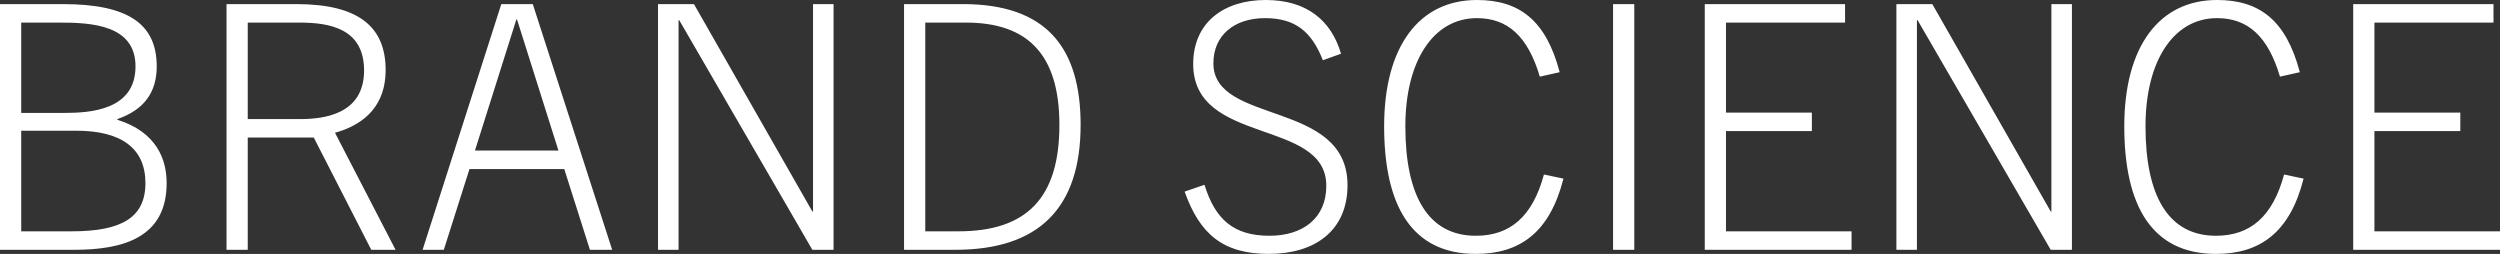 <svg xmlns="http://www.w3.org/2000/svg" width="365.3" height="37.1" viewBox="0 0 365.3 37.1">
  <rect x="0" y="0" width="365.3" height="37.1" fill="#333333" stroke="none"/>
  <path id="atg_bsc_ttl_01" d="M16,0c7.1,0,13.5-1.75,13.5-9.75,0-3.45-1.45-7.45-7.2-9.25v-.1c3.9-1.35,5.75-3.9,5.75-7.7,0-6.25-4.25-9.1-13.7-9.1H5.15V0ZM8.25-20V-33.2H13.8c4.65,0,11.15.3,11.15,6.4,0,6.4-6.6,6.8-10.45,6.8Zm0,17.3V-17.4H16.3c6.55,0,10.1,2.55,10.1,7.65,0,5.05-3.5,7.05-10.75,7.05ZM62.95,0,54.1-17.1c4.5-1.25,7.4-4.15,7.4-9.15,0-6.3-3.9-9.65-13.05-9.65H38.25V0h3.1V-16.4H51L59.4,0ZM41.35-19.1V-33.2H48.9c4.4,0,9.45.85,9.45,7,0,6.45-5.95,7.1-9.35,7.1ZM94.6,0,83-35.9H78.4L66.9,0H70l3.75-11.8H87.6L91.35,0Zm-14-33.65h.1L86.75-14.5H74.55ZM126.95,0V-35.9h-3V-5.6h-.1l-17.3-30.3H101.3V0h3V-33.55h.1L123.85,0Zm17.8,0c12.15,0,18.3-6.05,18.3-18.25,0-11.35-5.05-17.65-17.2-17.65h-8.6V0Zm-4.4-2.7V-33.2h5.95c9.15,0,13.65,4.8,13.65,14.95C159.95-7.6,155.2-2.7,145.2-2.7ZM201.1-28.65c-1.4-4.8-4.95-7.85-11-7.85-6.15,0-10.6,3.3-10.6,9.35,0,11.95,19.45,7.9,19.45,17.8,0,4.75-3.45,7.3-8.3,7.3-5.25,0-7.95-2.4-9.5-7.45l-2.9,1c2.2,6.2,5.6,9.1,12.3,9.1,6.75,0,11.5-3.4,11.5-10.05,0-12.5-19.6-8.75-19.6-17.8,0-4.1,3.05-6.6,7.55-6.6,4.4,0,6.8,1.95,8.45,6.15ZM230.75-11c-1.65,6.1-4.9,8.95-9.95,8.95-6.95,0-10.3-5.8-10.3-16,0-9.55,4.1-15.8,10.45-15.8,4.5,0,7.45,2.65,9.2,8.55l2.9-.65c-2-7.6-5.9-10.55-12.1-10.55-8.45,0-13.55,6.8-13.55,18.45C207.4-6.55,211.35.6,220.8.6c6.4,0,10.8-3.1,12.8-11Zm13.2,11V-35.9h-3.1V0ZM275.7,0V-2.7H257.35V-17.35H269.9v-2.7H257.35V-33.2h17.4v-2.7h-20.5V0Zm32.2,0V-35.9h-3V-5.6h-.1L287.5-35.9h-5.25V0h3V-33.55h.1L304.8,0Zm31-11c-1.65,6.1-4.9,8.95-9.95,8.95-6.95,0-10.3-5.8-10.3-16,0-9.55,4.1-15.8,10.45-15.8,4.5,0,7.45,2.65,9.2,8.55l2.9-.65c-2-7.6-5.9-10.55-12.1-10.55-8.45,0-13.55,6.8-13.55,18.45C315.55-6.55,319.5.6,328.95.6c6.4,0,10.8-3.1,12.8-11ZM370.45,0V-2.7H352.1V-17.35h12.55v-2.7H352.1V-33.2h17.4v-2.7H349V0Z" transform="translate(-5.15 36.5)" fill="#fff"/>
</svg>
